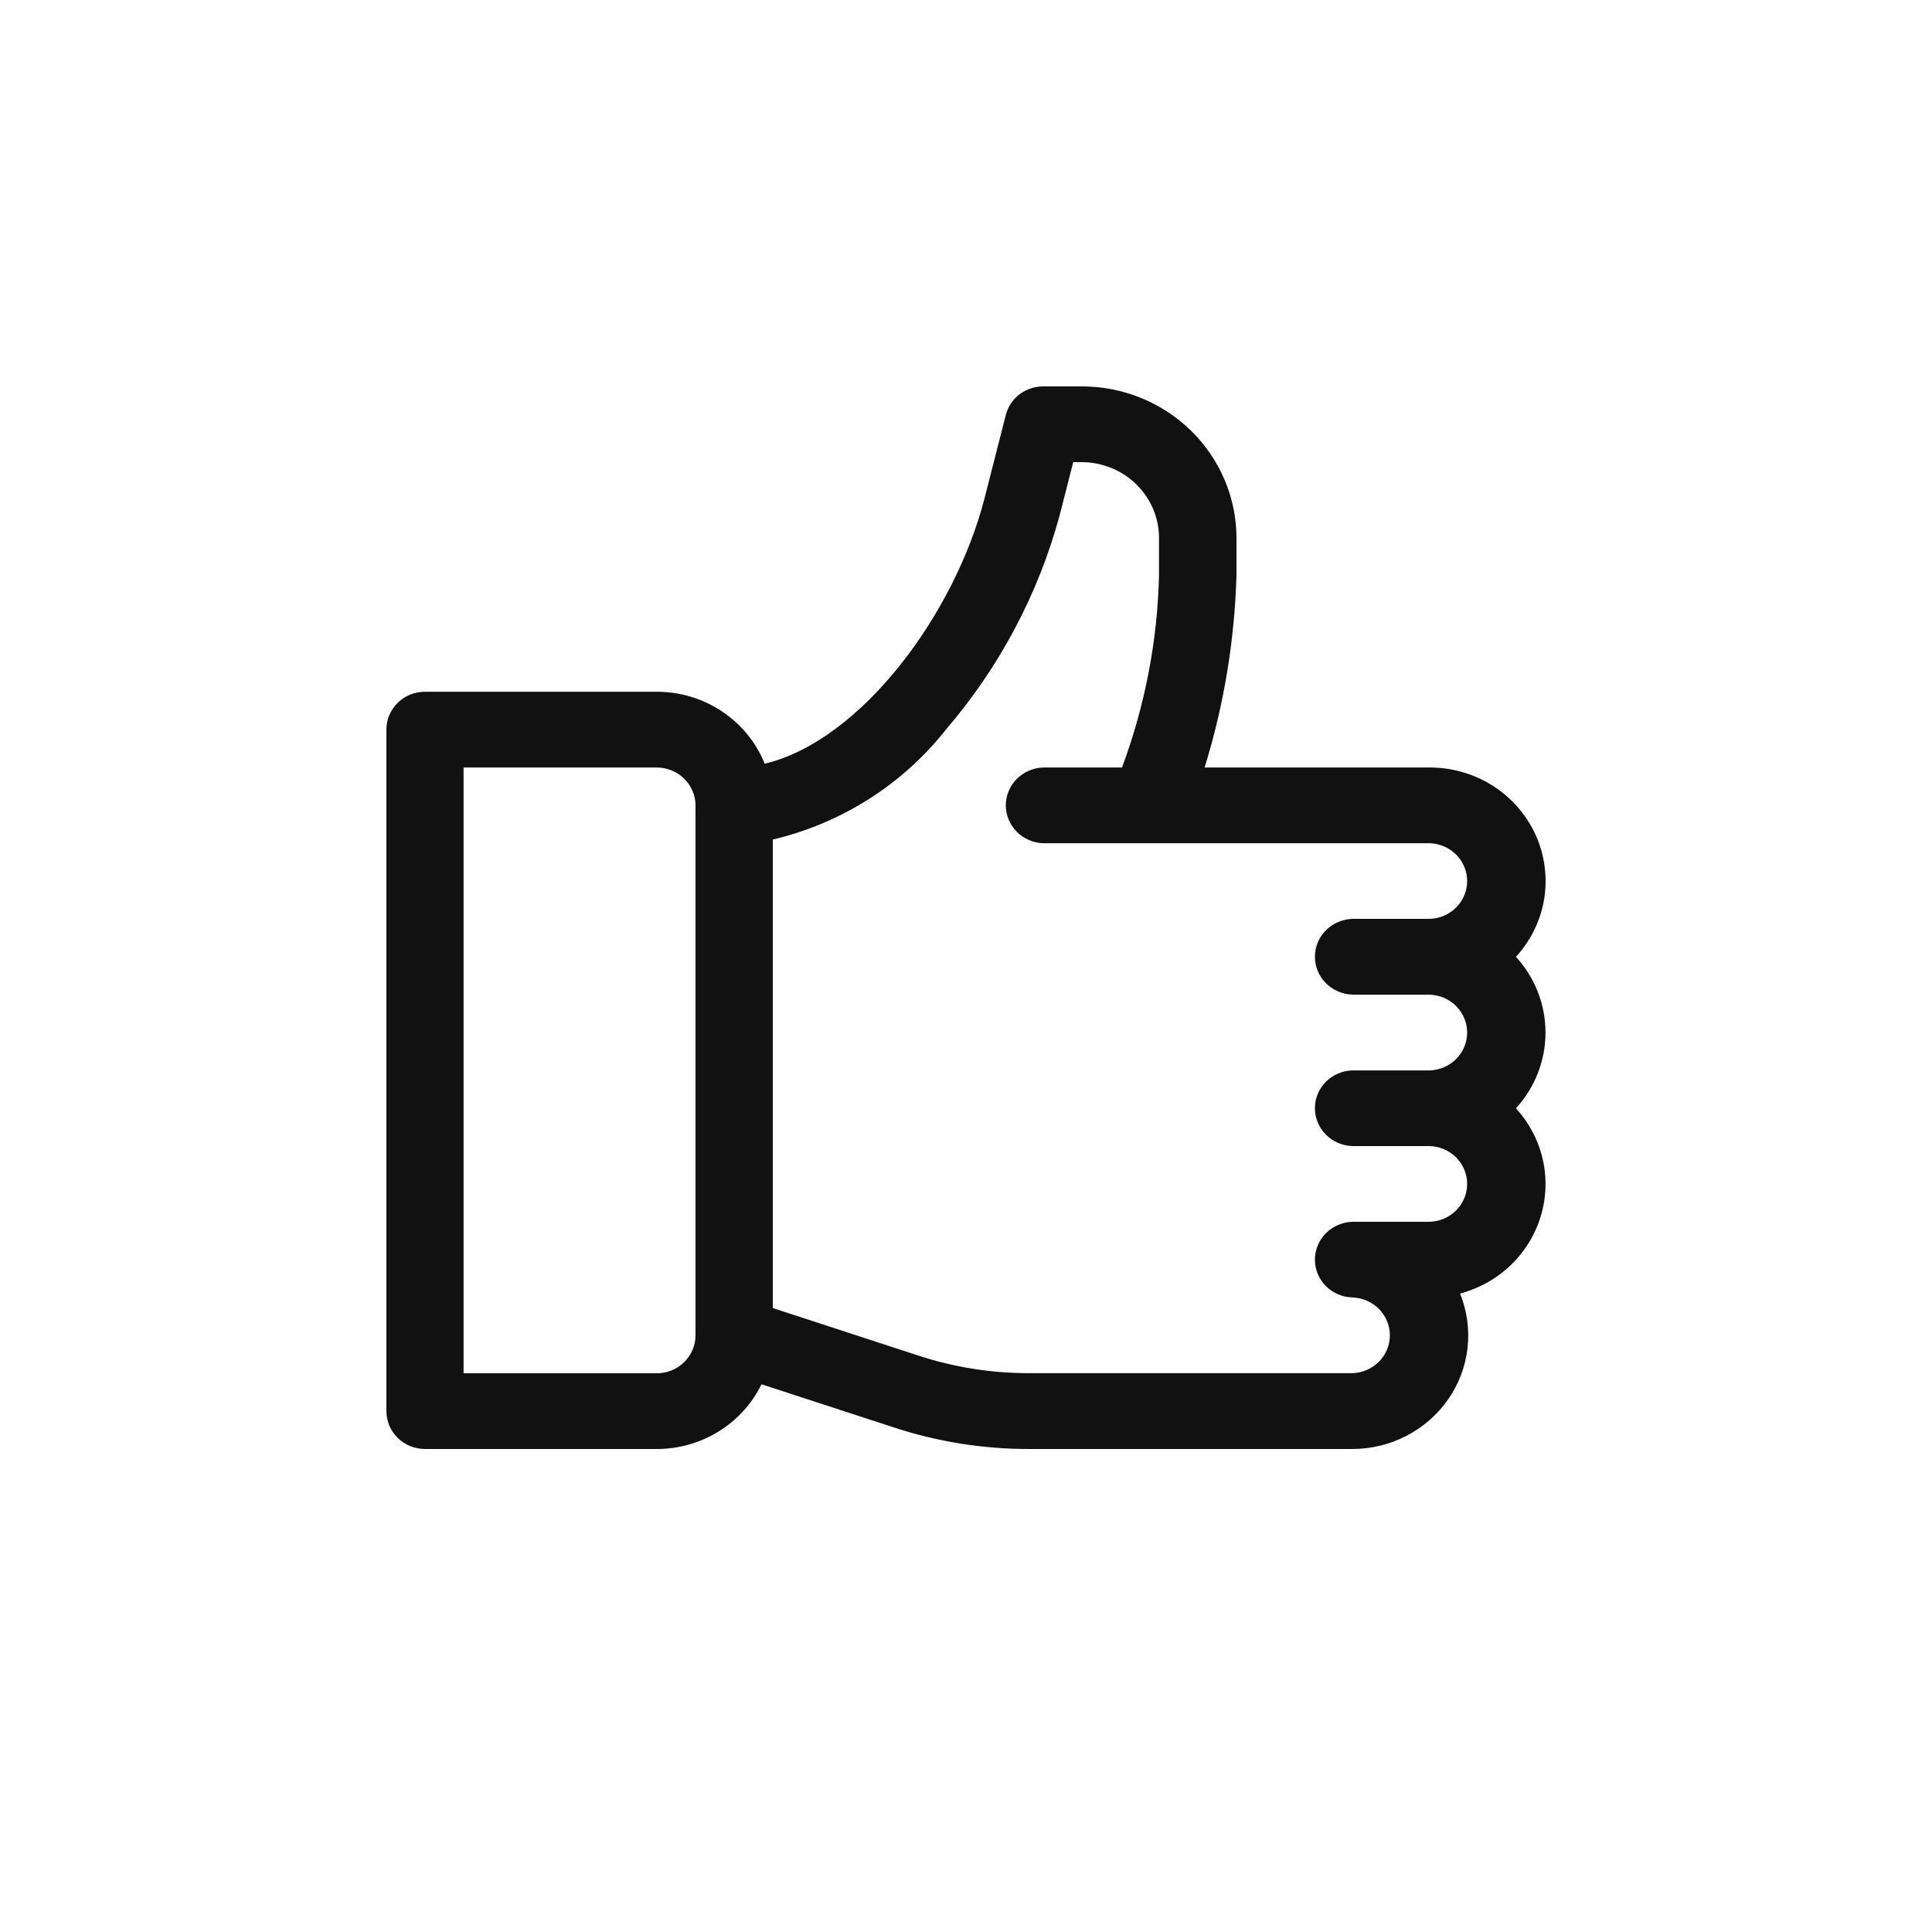 <svg width="20" height="20" viewBox="0 0 20 20" fill="none" xmlns="http://www.w3.org/2000/svg">
<rect x="0" y="0" width="20" height="20" fill="#808080" stroke="none"/>
<rect x="20" y="20" width="20" height="20" transform="rotate(180 20 20)" fill="white"/>
<g clip-path="url(#clip0_1090_9653)">
<path d="M15.693 9.905C15.848 9.736 15.95 9.526 15.986 9.302C16.021 9.078 15.99 8.848 15.896 8.641C15.801 8.433 15.647 8.257 15.453 8.134C15.258 8.01 15.031 7.945 14.8 7.945H12.47C12.67 7.3 12.78 6.632 12.8 5.959V5.567C12.799 5.152 12.63 4.753 12.33 4.459C12.03 4.165 11.624 4 11.2 4H10.8C10.711 4 10.624 4.029 10.554 4.082C10.483 4.136 10.434 4.211 10.412 4.296L10.194 5.15C9.889 6.346 8.919 7.666 7.916 7.906C7.828 7.686 7.674 7.498 7.475 7.365C7.276 7.232 7.041 7.161 6.8 7.161H4.4C4.348 7.161 4.296 7.171 4.247 7.19C4.198 7.21 4.154 7.239 4.117 7.275C4.08 7.312 4.051 7.355 4.03 7.403C4.01 7.45 4 7.501 4 7.553V14.608C4 14.712 4.042 14.812 4.117 14.885C4.192 14.959 4.294 15 4.4 15H6.8C7.026 15 7.248 14.937 7.44 14.818C7.632 14.7 7.785 14.53 7.883 14.33L9.257 14.778C9.706 14.925 10.176 15 10.649 15H13.999C14.195 15 14.388 14.953 14.561 14.863C14.734 14.773 14.882 14.643 14.992 14.485C15.102 14.326 15.171 14.144 15.192 13.953C15.213 13.762 15.187 13.569 15.115 13.391C15.312 13.338 15.493 13.237 15.639 13.097C15.785 12.957 15.892 12.782 15.95 12.59C16.008 12.398 16.015 12.194 15.97 11.999C15.925 11.803 15.829 11.622 15.693 11.473C15.89 11.258 15.999 10.978 15.999 10.689C15.999 10.4 15.89 10.12 15.693 9.905L15.693 9.905ZM7.2 13.824C7.2 13.928 7.157 14.028 7.082 14.101C7.007 14.175 6.906 14.216 6.8 14.216H4.799V7.945H6.8C6.906 7.946 7.007 7.987 7.082 8.06C7.157 8.134 7.2 8.234 7.2 8.337V13.824ZM13.999 10.297H14.8C14.904 10.3 15.002 10.343 15.075 10.416C15.147 10.489 15.188 10.587 15.188 10.689C15.188 10.791 15.147 10.888 15.075 10.962C15.002 11.035 14.904 11.077 14.8 11.081H14C13.896 11.084 13.797 11.126 13.725 11.199C13.652 11.273 13.612 11.37 13.612 11.472C13.612 11.574 13.652 11.672 13.725 11.745C13.797 11.818 13.896 11.861 14 11.864H14.8C14.904 11.867 15.002 11.91 15.075 11.983C15.147 12.056 15.188 12.154 15.188 12.256C15.188 12.358 15.147 12.456 15.075 12.529C15.002 12.602 14.904 12.645 14.8 12.648H14C13.896 12.651 13.797 12.694 13.725 12.767C13.652 12.84 13.612 12.938 13.612 13.04C13.612 13.142 13.652 13.239 13.725 13.313C13.797 13.386 13.896 13.428 14 13.431C14.104 13.435 14.202 13.477 14.275 13.55C14.347 13.624 14.388 13.722 14.388 13.823C14.388 13.925 14.347 14.023 14.275 14.096C14.202 14.169 14.104 14.212 14 14.215H10.649C10.262 14.215 9.877 14.154 9.51 14.034L8 13.541V8.691C8.714 8.522 9.348 8.118 9.796 7.548C10.347 6.905 10.747 6.151 10.968 5.34L11.11 4.784H11.198C11.41 4.785 11.613 4.867 11.763 5.014C11.913 5.161 11.998 5.36 11.998 5.568V5.959C11.982 6.637 11.852 7.308 11.615 7.945H10.8C10.696 7.948 10.597 7.991 10.525 8.064C10.453 8.137 10.412 8.235 10.412 8.337C10.412 8.439 10.453 8.537 10.525 8.61C10.597 8.683 10.696 8.726 10.8 8.729H14.8C14.904 8.732 15.002 8.775 15.075 8.848C15.147 8.921 15.188 9.019 15.188 9.121C15.188 9.222 15.147 9.32 15.075 9.393C15.002 9.467 14.904 9.509 14.8 9.512H14C13.896 9.516 13.797 9.558 13.725 9.631C13.652 9.704 13.612 9.802 13.612 9.904C13.612 10.006 13.652 10.104 13.725 10.177C13.797 10.25 13.896 10.293 14 10.296L13.999 10.297Z" fill="#111111"/>
</g>
<defs>
<clipPath id="clip0_1090_9653">
<rect width="12" height="11" fill="white" transform="matrix(-1 0 0 -1 16 15)"/>
</clipPath>
</defs>
</svg>
